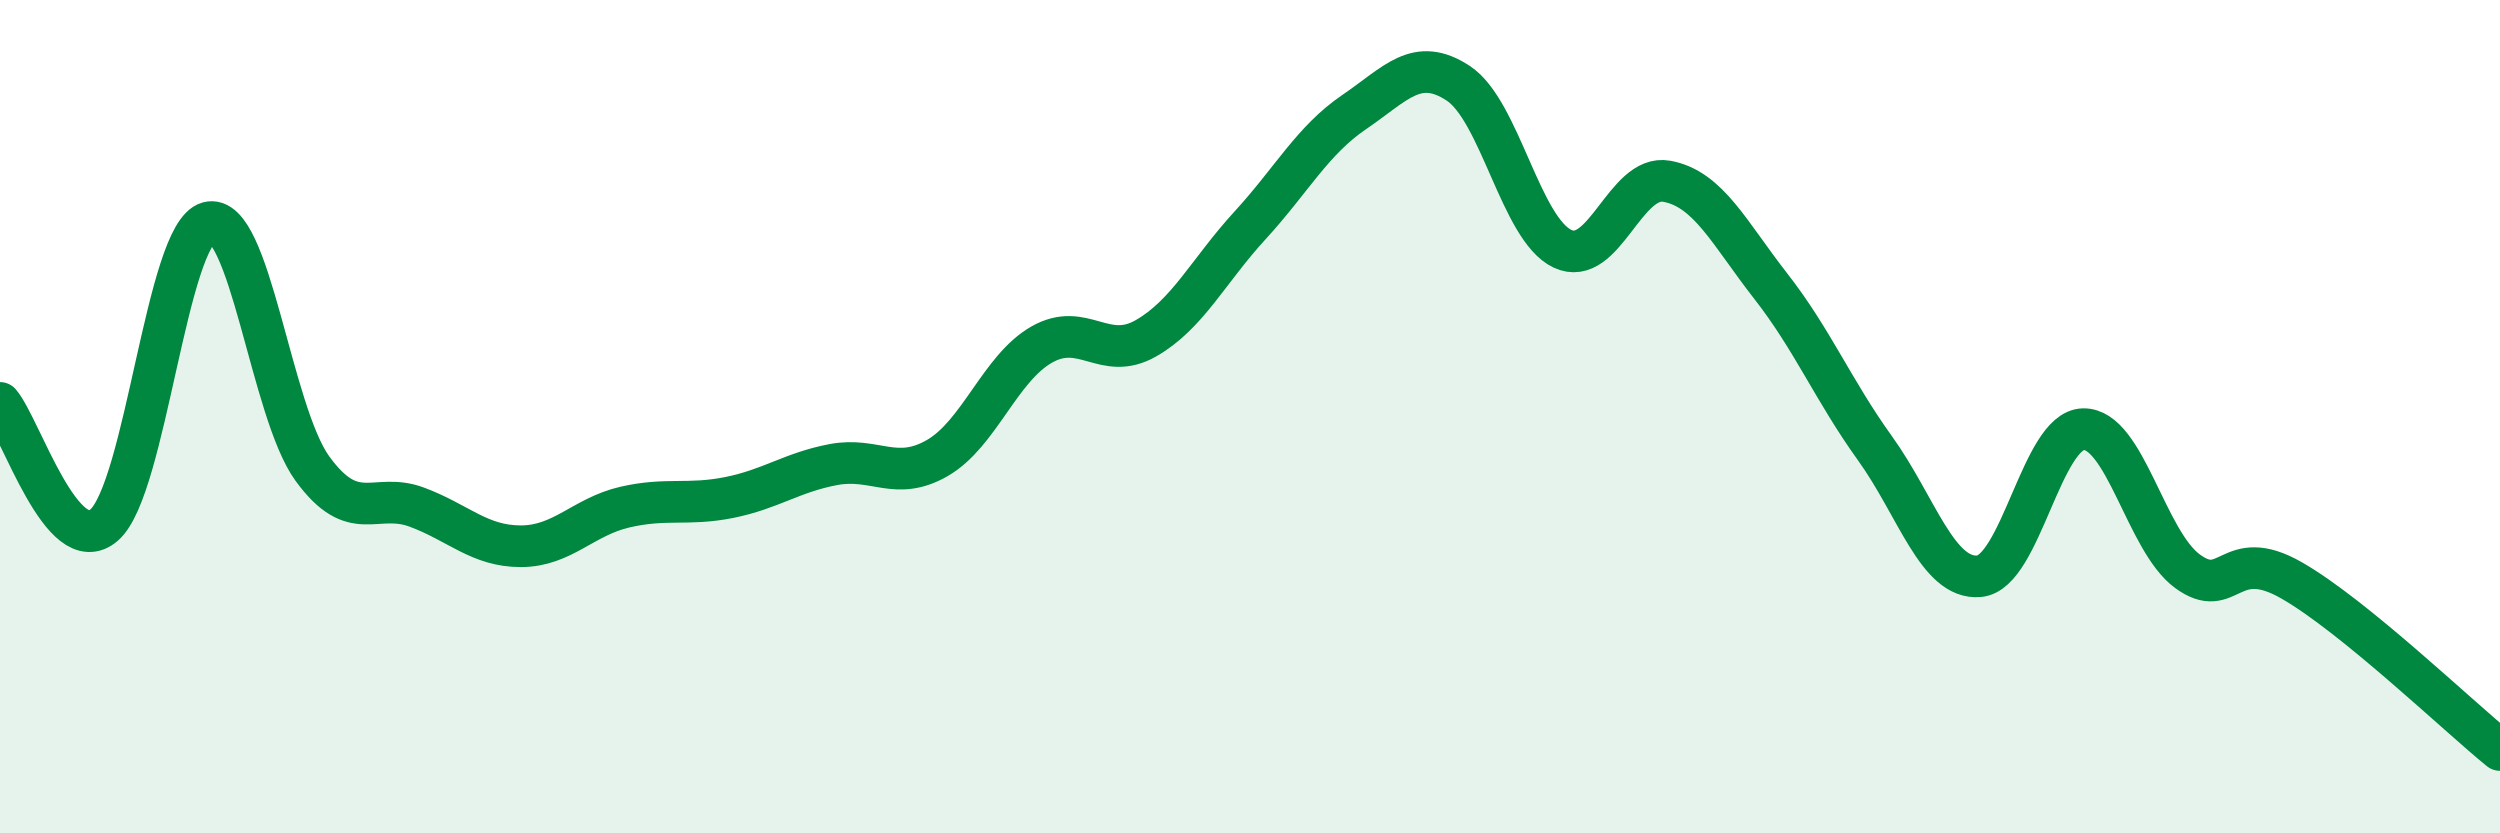 
    <svg width="60" height="20" viewBox="0 0 60 20" xmlns="http://www.w3.org/2000/svg">
      <path
        d="M 0,9.67 C 0.5,10.26 1.5,13.47 2.5,12.6 C 3.5,11.73 4,5.61 5,5.34 C 6,5.07 6.5,9.88 7.5,11.25 C 8.5,12.62 9,11.8 10,12.17 C 11,12.54 11.5,13.11 12.5,13.11 C 13.5,13.11 14,12.4 15,12.17 C 16,11.94 16.5,12.14 17.5,11.94 C 18.5,11.74 19,11.34 20,11.15 C 21,10.96 21.5,11.57 22.5,10.99 C 23.5,10.41 24,8.84 25,8.27 C 26,7.7 26.5,8.69 27.5,8.12 C 28.5,7.55 29,6.5 30,5.41 C 31,4.32 31.5,3.37 32.5,2.69 C 33.5,2.01 34,1.34 35,2 C 36,2.66 36.5,5.5 37.5,5.97 C 38.5,6.44 39,4.17 40,4.35 C 41,4.53 41.5,5.59 42.5,6.87 C 43.5,8.15 44,9.37 45,10.76 C 46,12.15 46.5,13.92 47.5,13.83 C 48.5,13.74 49,10.32 50,10.3 C 51,10.28 51.5,12.98 52.5,13.71 C 53.5,14.44 53.5,13.07 55,13.93 C 56.5,14.79 59,17.19 60,18L60 20L0 20Z"
        fill="#008740"
        opacity="0.1"
        stroke-linecap="round"
        stroke-linejoin="round"
      />
      <path
        d="M 0,9.67 C 0.5,10.26 1.5,13.47 2.5,12.6 C 3.5,11.73 4,5.61 5,5.34 C 6,5.07 6.5,9.88 7.5,11.25 C 8.5,12.62 9,11.8 10,12.17 C 11,12.54 11.5,13.11 12.5,13.11 C 13.5,13.11 14,12.4 15,12.17 C 16,11.94 16.5,12.14 17.5,11.94 C 18.5,11.74 19,11.34 20,11.15 C 21,10.96 21.5,11.57 22.5,10.99 C 23.5,10.41 24,8.84 25,8.27 C 26,7.7 26.5,8.69 27.5,8.12 C 28.5,7.55 29,6.5 30,5.41 C 31,4.32 31.5,3.37 32.5,2.69 C 33.5,2.01 34,1.34 35,2 C 36,2.66 36.5,5.5 37.5,5.97 C 38.5,6.44 39,4.17 40,4.35 C 41,4.53 41.5,5.59 42.5,6.87 C 43.5,8.15 44,9.37 45,10.76 C 46,12.15 46.5,13.92 47.5,13.83 C 48.5,13.74 49,10.32 50,10.3 C 51,10.28 51.5,12.98 52.5,13.71 C 53.5,14.44 53.5,13.07 55,13.93 C 56.5,14.79 59,17.19 60,18"
        stroke="#008740"
        stroke-width="1"
        fill="none"
        stroke-linecap="round"
        stroke-linejoin="round"
      />
    </svg>
  